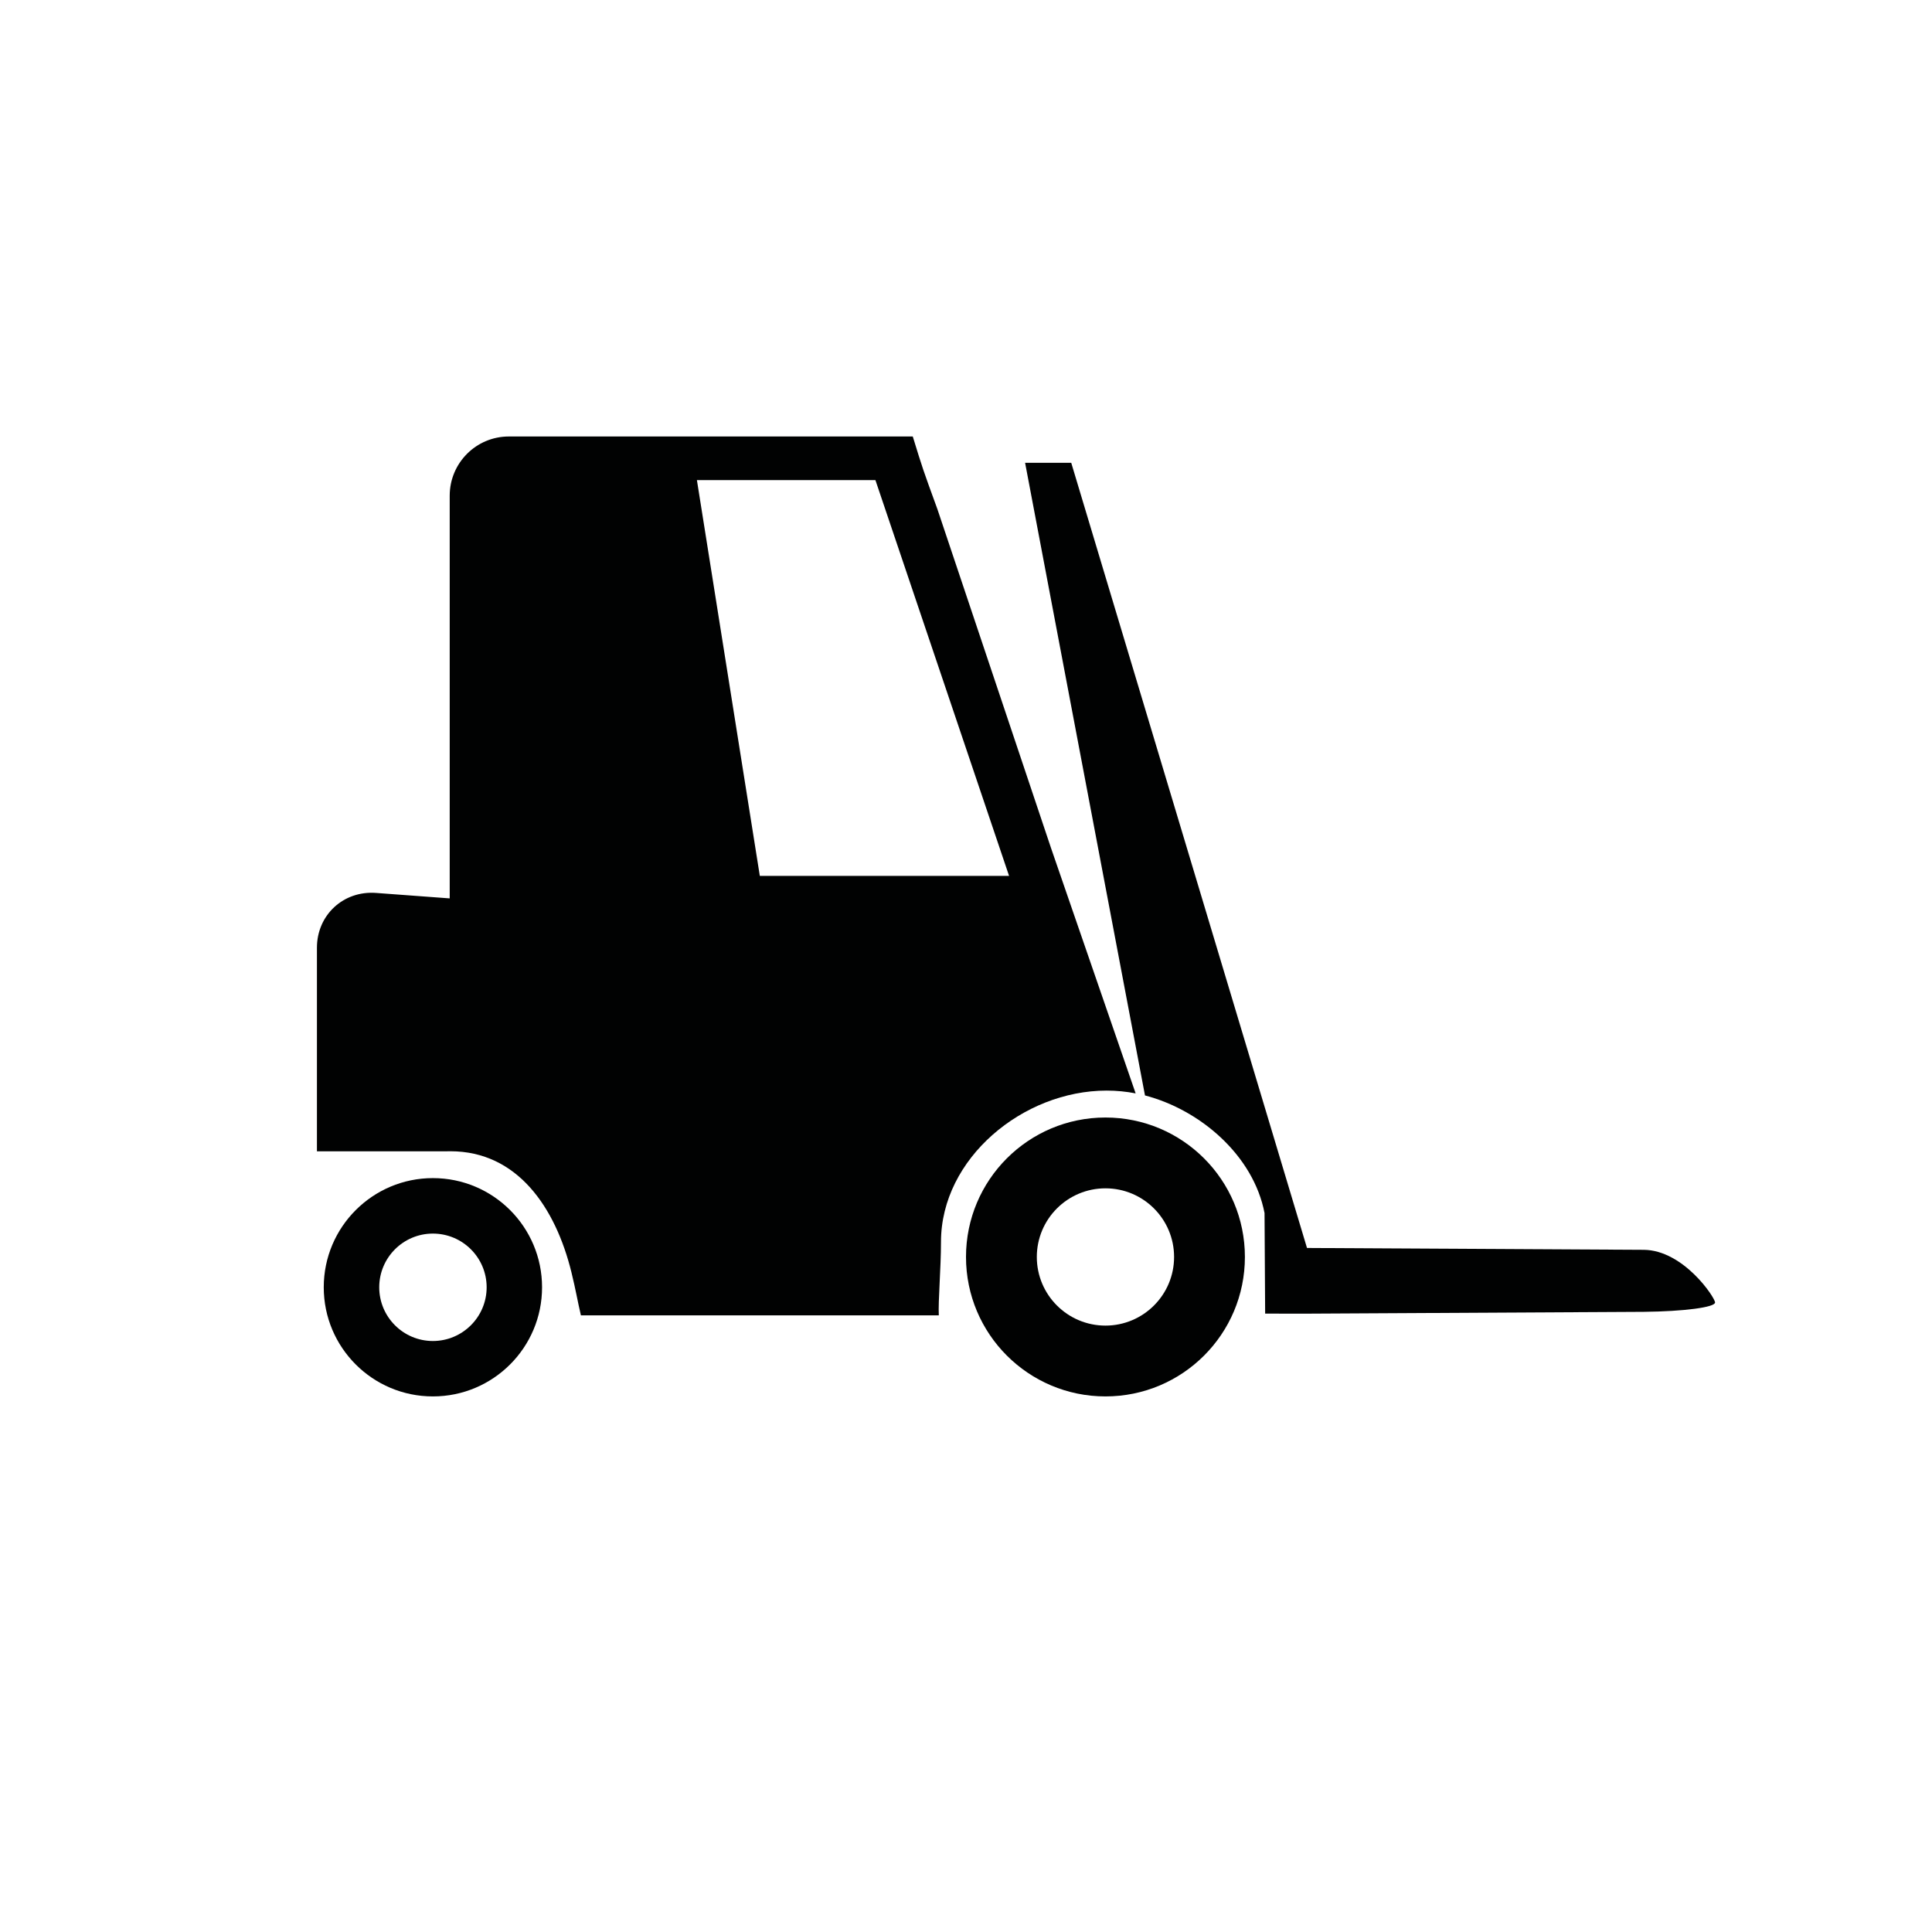 <?xml version="1.0" encoding="utf-8"?>
<!-- Generator: Adobe Illustrator 26.0.3, SVG Export Plug-In . SVG Version: 6.00 Build 0)  -->
<svg version="1.1" xmlns="http://www.w3.org/2000/svg" xmlns:xlink="http://www.w3.org/1999/xlink" x="0px" y="0px"
	 viewBox="0 0 283.46 283.46" style="enable-background:new 0 0 283.46 283.46;" xml:space="preserve">
<style type="text/css">
	.st0{display:none;}
	.st1{fill:#010202;}
</style>
<g id="Ebene_4">
</g>
<g id="Hilfslinien_anzeigen" class="st0">
</g>
<g id="Ebene_1">
	<g>
		<path class="st1" d="M157.17,67.9h-6.77l17.59,92.82c8.19,2.14,15.93,8.86,17.54,17.26l0.09,14.75l5.62,0.01l49.95-0.27
			c5.83-0.06,10.44-0.66,10.44-1.37c0-0.72-4.61-7.66-10.44-7.73l-49.43-0.27L157.17,67.9z"/>
		<path class="st1" d="M162.19,163.96c-11.3,0-20.46,9.16-20.46,20.46c0,11.3,9.16,20.46,20.46,20.46c11.3,0,20.46-9.15,20.46-20.46
			C182.65,173.12,173.49,163.96,162.19,163.96z M162.19,194.49c-5.56,0-10.07-4.51-10.07-10.07c0-5.56,4.51-10.07,10.07-10.07
			c5.56,0,10.07,4.51,10.07,10.07C172.26,189.98,167.75,194.49,162.19,194.49z"/>
		<path class="st1" d="M63.51,172.85c-8.83,0-16.01,7.17-16.01,16.02c0,8.84,7.17,16.01,16.01,16.01c8.85,0,16.02-7.17,16.02-16.01
			C79.53,180.02,72.36,172.85,63.51,172.85z M63.51,196.75c-4.34,0-7.87-3.53-7.87-7.88c0-4.35,3.53-7.88,7.87-7.88
			c4.36,0,7.89,3.53,7.89,7.88C71.4,193.22,67.86,196.75,63.51,196.75z"/>
		<path class="st1" d="M162.36,160.01c1.46,0,2.88,0.14,4.26,0.41l-12.42-36.01l-16.68-49.75c-2.13-5.84-2.13-5.84-3.6-10.62
			l-59.26,0c-4.8,0-8.68,3.89-8.68,8.69v7.41v51.67l-10.8-0.8c-4.8-0.36-8.68,3.24-8.68,8.04v29.87h18.85l0.73-0.01
			c9.82,0,15.42,8.24,17.76,17.76c0.65,2.65,0.9,4.24,1.39,6.32h24.49h13.89h14.13c-0.11-2.08,0.32-6.87,0.32-10.79
			C138.07,169.94,150.11,160.01,162.36,160.01z M111.48,128.51l-9.23-58.07h26.19l19.61,58.07H111.48z"/>
	</g>
</g>
</svg>
